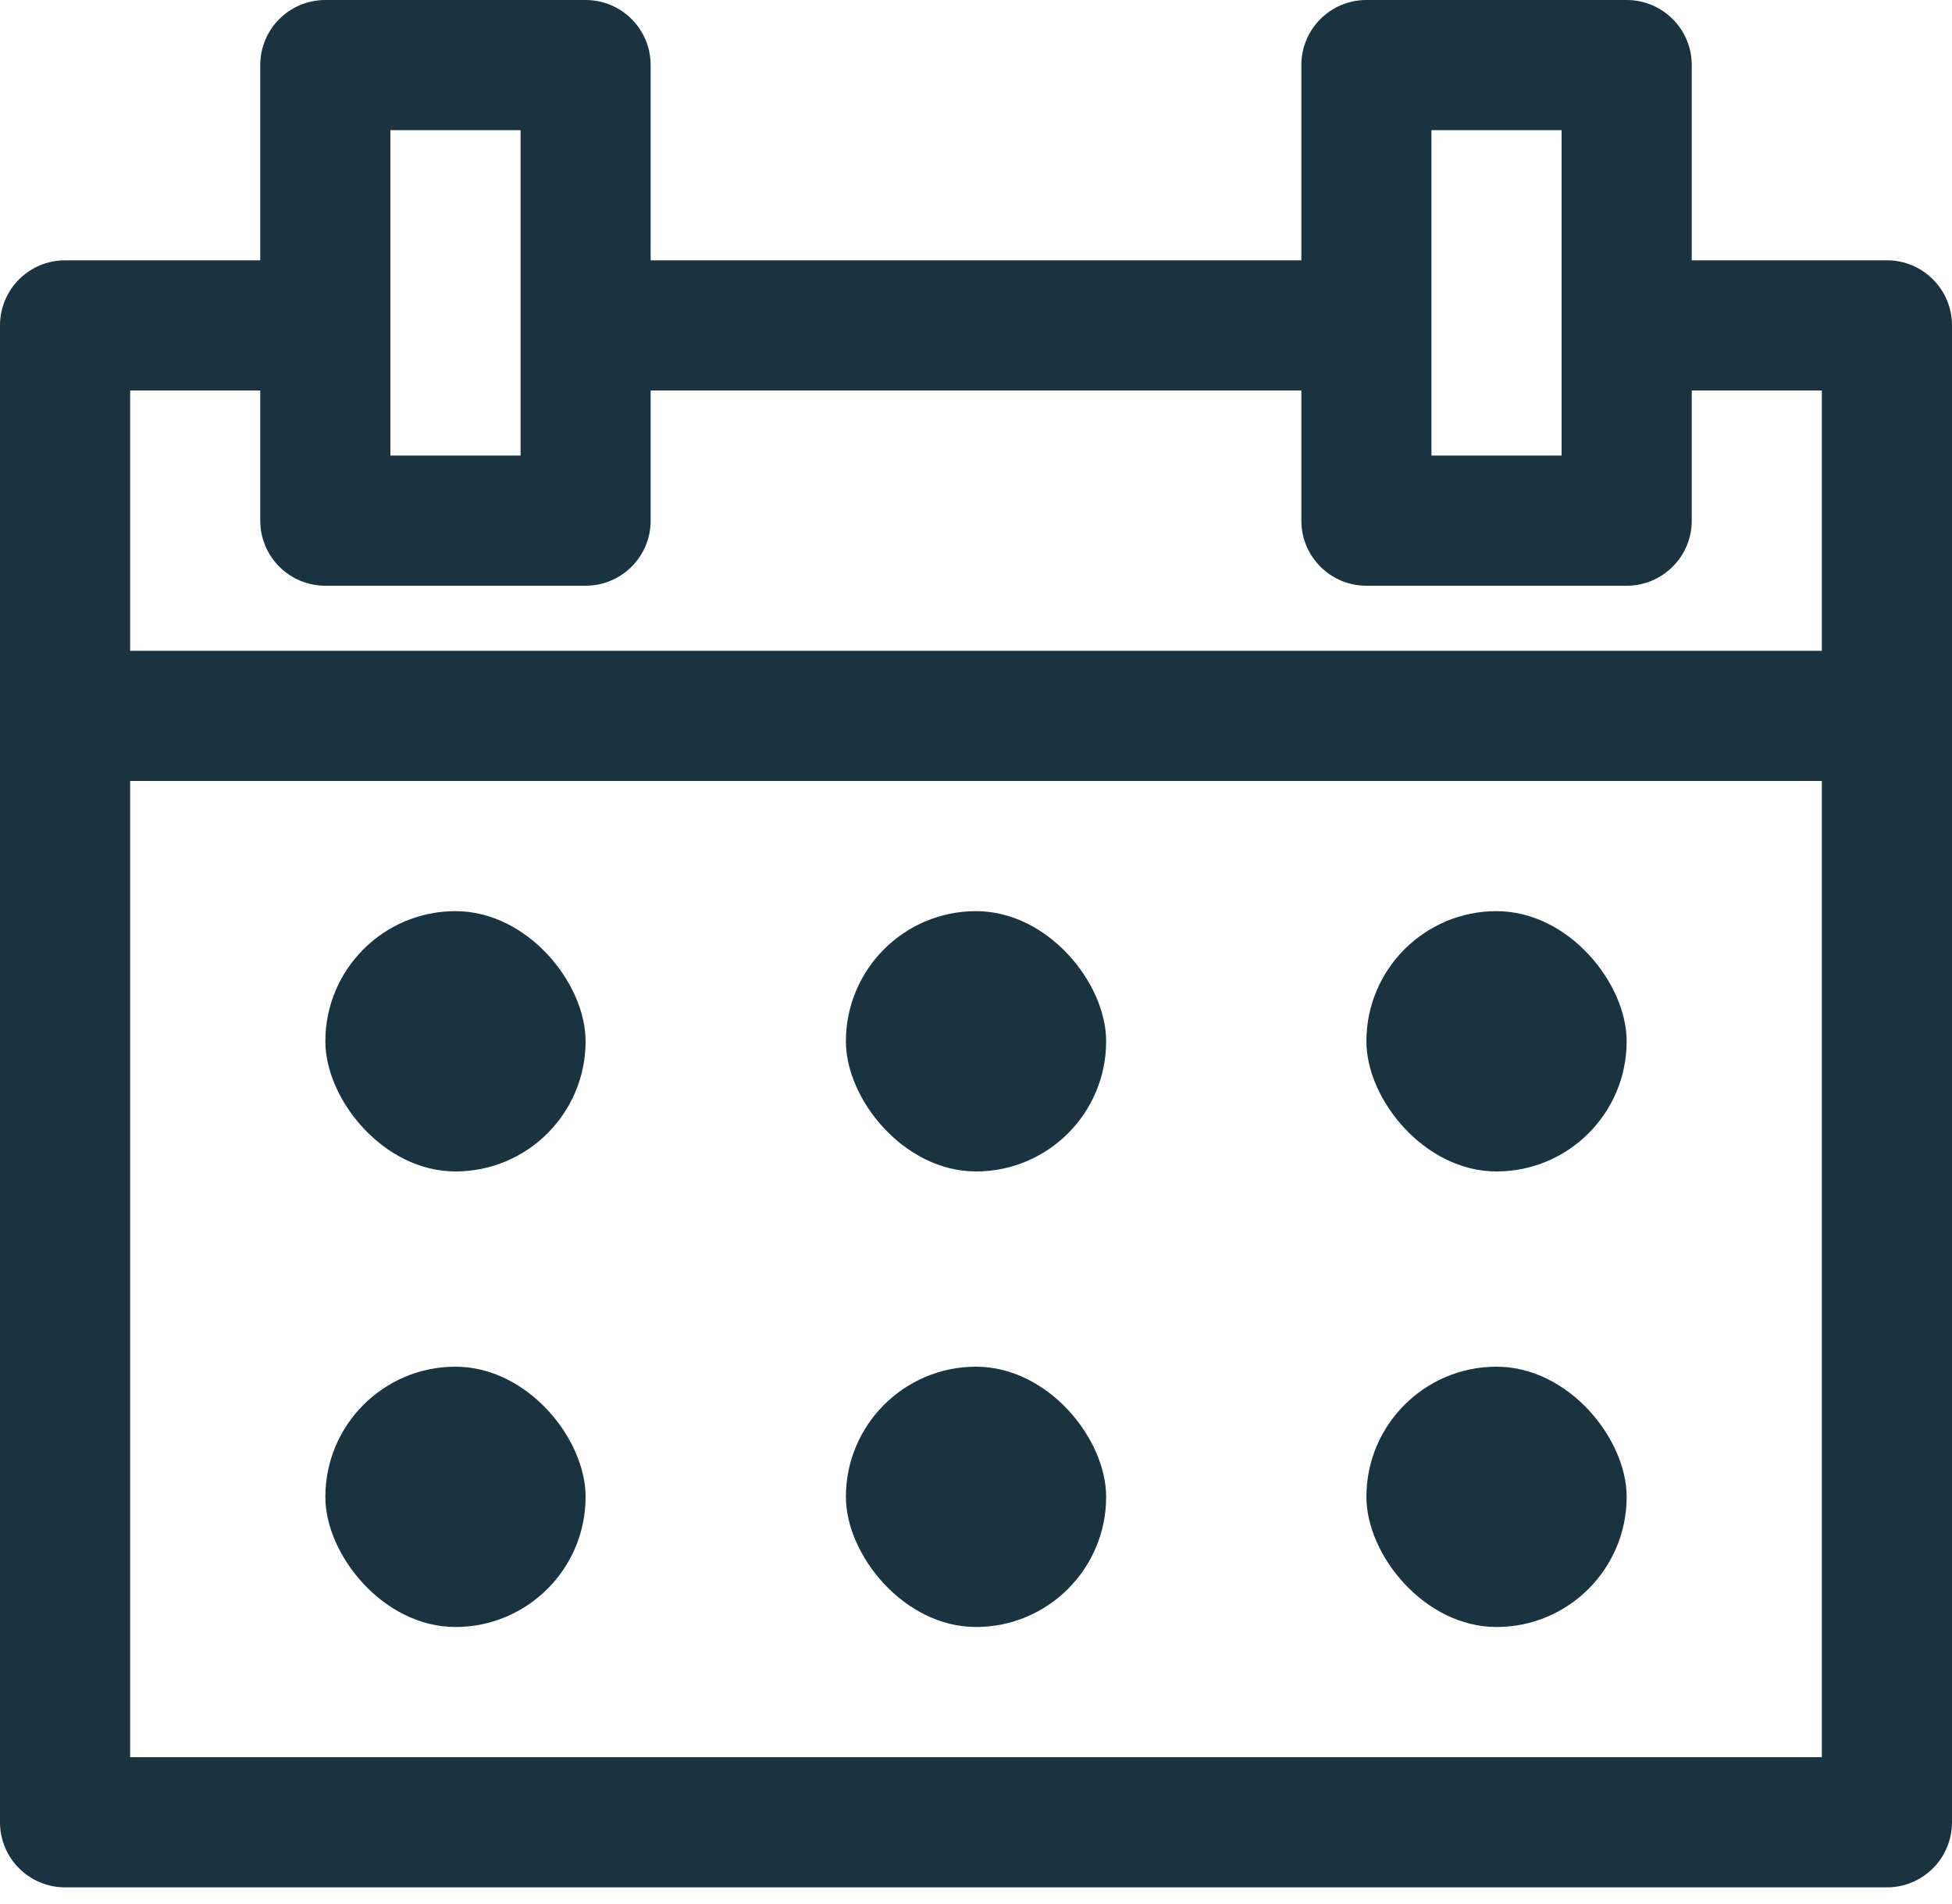 <svg xmlns="http://www.w3.org/2000/svg" fill="none" viewBox="0 0 40 39"><path fill="#193341" fill-rule="evenodd" d="M38.667 5.333h-4v-4C34.667.597 34.07 0 33.333 0H28c-.736 0-1.333.597-1.333 1.333v4H13.333v-4C13.333.597 12.736 0 12 0H6.667C5.93 0 5.333.597 5.333 1.333v4h-4C.597 5.333 0 5.93 0 6.667v30.666c0 .737.597 1.334 1.333 1.334h37.334c.736 0 1.333-.597 1.333-1.334V6.667c0-.737-.597-1.334-1.333-1.334Zm-9.334-2.666H32v6.666h-2.667V2.667Zm-18.666 0H8v6.666h2.667V2.667ZM2.667 8h2.666v2.667c0 .736.597 1.333 1.334 1.333H12c.736 0 1.333-.597 1.333-1.333V8h13.334v2.667c0 .736.597 1.333 1.333 1.333h5.333c.737 0 1.334-.597 1.334-1.333V8h2.666v5.333H2.667V8Zm0 28h34.666V16H2.667v20Z" clip-rule="evenodd"/><rect width="5.333" height="5.333" x="6.667" y="18.667" fill="#193341" rx="2.667"/><rect width="5.333" height="5.333" x="6.667" y="28" fill="#193341" rx="2.667"/><rect width="5.333" height="5.333" x="17.334" y="18.667" fill="#193341" rx="2.667"/><rect width="5.333" height="5.333" x="17.334" y="28" fill="#193341" rx="2.667"/><rect width="5.333" height="5.333" x="28" y="18.667" fill="#193341" rx="2.667"/><rect width="5.333" height="5.333" x="28" y="28" fill="#193341" rx="2.667"/></svg>